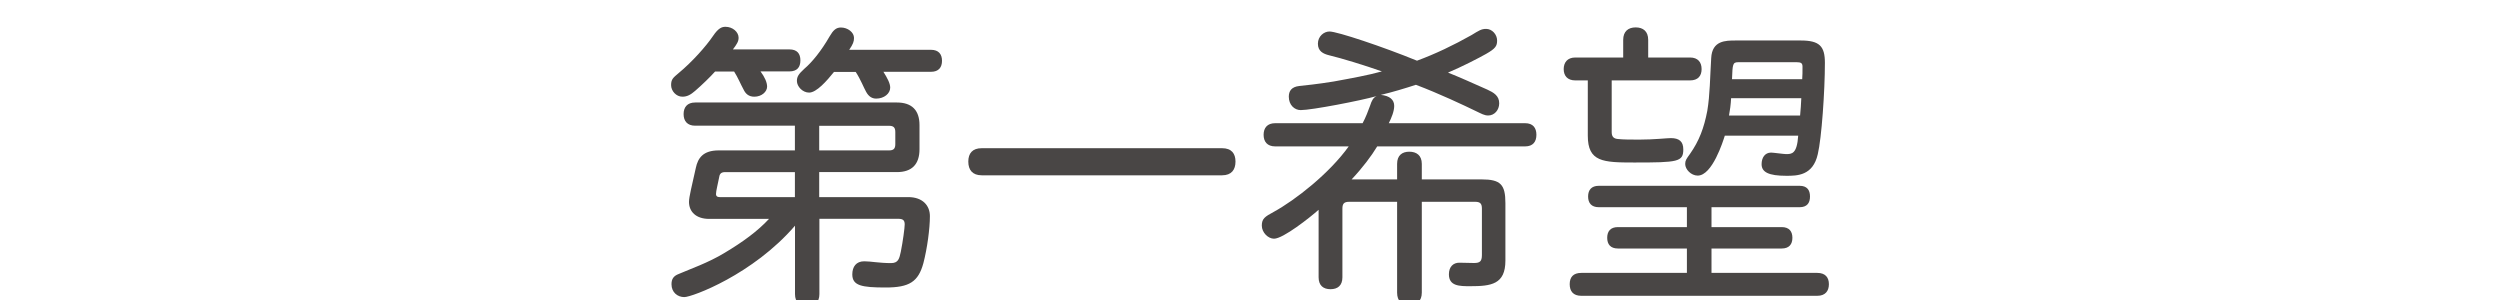<?xml version="1.0" encoding="UTF-8"?><svg id="_豊橋" xmlns="http://www.w3.org/2000/svg" viewBox="0 0 250 30"><defs><style>.cls-1{fill:#494645;}</style></defs><path class="cls-1" d="M71.51,7.15c-.45,.51-1.37,1.4-1.99,1.93-.45,.39-.8,.59-1.28,.59-.62,0-1.13-.57-1.13-1.16s.21-.74,.74-1.19c1.37-1.13,2.77-2.71,3.45-3.72,.54-.8,.89-.92,1.25-.92,.71,0,1.31,.51,1.31,1.1,0,.36-.18,.65-.57,1.16h5.65c.77,0,1.1,.42,1.1,1.1s-.33,1.1-1.1,1.1h-2.89c.42,.56,.66,1.1,.66,1.52,0,.51-.54,1.01-1.28,1.01-.59,0-.89-.33-1.07-.71-.27-.48-.57-1.22-.95-1.81h-1.9Zm10.41,10.06v2.5h8.9c1.46,0,2.17,.86,2.17,1.9,0,1.25-.27,3.24-.65,4.7-.51,1.87-1.4,2.44-3.78,2.44s-3.33-.18-3.33-1.31c0-.77,.39-1.31,1.19-1.31,.66,0,1.52,.18,2.68,.18,.74,0,.83-.45,.98-1.13,.21-1.04,.39-2.41,.39-2.74,0-.42-.18-.56-.65-.56h-7.88v7.53c0,.83-.48,1.19-1.22,1.19s-1.22-.36-1.22-1.19v-6.84c-4.2,4.88-10.29,7.14-11.07,7.14-.68,0-1.28-.48-1.28-1.28,0-.51,.18-.83,.74-1.04,1.1-.48,2.92-1.1,4.58-2.11,1.84-1.1,3.3-2.17,4.43-3.39h-5.98c-1.34,0-2.02-.74-2.02-1.7,0-.51,.27-1.52,.68-3.39,.21-1.01,.74-1.76,2.29-1.76h7.62v-2.47h-9.97c-.8,0-1.16-.48-1.16-1.16s.36-1.16,1.16-1.16h20.17c1.49,0,2.26,.77,2.26,2.26v2.41c0,1.52-.77,2.29-2.26,2.29h-7.77Zm-2.44,0h-6.96c-.48,0-.57,.24-.62,.59-.12,.65-.3,1.28-.3,1.61,0,.15,.06,.3,.39,.3h7.5v-2.5Zm3.93-10.03c-.74,.92-1.76,2.08-2.5,2.08-.66,0-1.22-.62-1.22-1.16,0-.42,.15-.68,.74-1.22,.77-.65,1.7-1.79,2.53-3.24,.36-.62,.65-.89,1.13-.89,.68,0,1.31,.48,1.31,1.04,0,.36-.09,.62-.48,1.19h8.18c.77,0,1.1,.45,1.1,1.1s-.33,1.1-1.1,1.1h-4.76c.39,.62,.68,1.16,.68,1.58,0,.6-.62,1.1-1.4,1.1-.39,0-.74-.18-1.01-.68-.24-.42-.54-1.22-1.04-1.99h-2.17Zm-1.49,5.39v2.47h6.99c.45,0,.62-.18,.62-.62v-1.22c0-.45-.18-.62-.62-.62h-6.99Z"/><path class="cls-1" d="M98.17,17.53c-.92,0-1.34-.54-1.34-1.37s.42-1.34,1.34-1.34h24.04c.95,0,1.34,.54,1.34,1.34s-.39,1.37-1.34,1.37h-24.04Z"/><path class="cls-1" d="M136.26,12.32c.3-.54,.59-1.31,.74-1.73,.18-.56,.33-.83,.66-.98-1.58,.45-6.49,1.4-7.59,1.4-.62,0-1.19-.51-1.19-1.34,0-.57,.27-.98,1.04-1.07,.54-.06,1.81-.18,3.45-.45,1.79-.33,3.42-.62,4.82-1.01-1.76-.62-4.02-1.31-5.27-1.61-.62-.15-1.13-.42-1.13-1.16s.6-1.22,1.16-1.22c.77,0,5.33,1.52,8.75,2.92,1.84-.68,3.66-1.55,5.45-2.56,.74-.45,.98-.62,1.46-.62,.6,0,1.1,.56,1.1,1.16,0,.54-.15,.8-1.1,1.34-.68,.39-2.47,1.31-3.81,1.87,1.13,.45,2.38,1.01,3.93,1.7,.65,.3,1.19,.62,1.19,1.37,0,.68-.48,1.22-1.1,1.22-.39,0-.68-.18-1.19-.42-1.28-.62-3.69-1.76-6.04-2.65-1.01,.33-2.35,.74-3.51,1.01,.89,.09,1.34,.48,1.34,1.1,0,.54-.27,1.19-.54,1.73h13.63c.8,0,1.13,.48,1.13,1.16s-.33,1.16-1.13,1.16h-14.79c-.57,.95-1.49,2.17-2.56,3.3h4.55v-1.55c0-.86,.51-1.22,1.22-1.22s1.25,.36,1.25,1.22v1.55h5.98c1.9,0,2.38,.51,2.38,2.38v5.74c0,2.38-1.43,2.56-3.51,2.56-1.07,0-2.14,0-2.14-1.19,0-.77,.45-1.16,1.04-1.16,.48,0,1.01,.03,1.46,.03,.59,0,.8-.15,.8-.8v-4.64c0-.51-.18-.68-.68-.68h-5.33v9.08c0,.86-.51,1.25-1.25,1.25s-1.22-.39-1.22-1.25v-9.08h-4.79c-.51,0-.68,.18-.68,.68v6.87c0,.83-.48,1.19-1.19,1.19s-1.19-.36-1.19-1.19v-6.75c-.83,.74-3.54,2.89-4.46,2.89-.59,0-1.22-.62-1.22-1.31s.3-.89,1.19-1.37c2.17-1.19,5.56-3.84,7.5-6.55h-7.35c-.8,0-1.16-.48-1.16-1.16s.36-1.16,1.16-1.16h8.75Z"/><path class="cls-1" d="M164.83,5.75h4.17c.8,0,1.16,.48,1.16,1.16s-.36,1.13-1.16,1.13h-7.83v5.18c0,.51,.27,.65,.62,.68,.54,.06,1.28,.06,2.17,.06,1.43,0,2.74-.15,3.12-.15,.83,0,1.25,.33,1.25,1.13,0,1.25-.54,1.31-4.91,1.31-3.12,0-4.64-.06-4.64-2.68v-5.53h-1.25c-.8,0-1.16-.48-1.16-1.13s.36-1.16,1.16-1.16h4.79v-1.76c0-.86,.51-1.25,1.25-1.25s1.25,.39,1.25,1.25v1.76Zm6.34,21.54h10.56c.8,0,1.16,.45,1.16,1.13s-.36,1.16-1.16,1.16h-23.6c-.8,0-1.16-.45-1.16-1.16s.36-1.13,1.16-1.13h10.56v-2.44h-6.9c-.74,0-1.07-.42-1.07-1.07s.33-1.07,1.07-1.07h6.9v-1.99h-8.81c-.74,0-1.07-.42-1.07-1.07s.33-1.07,1.07-1.07h20.08c.74,0,1.04,.42,1.04,1.07s-.3,1.07-1.04,1.07h-8.81v1.99h7.02c.74,0,1.07,.42,1.07,1.07s-.33,1.07-1.07,1.07h-7.02v2.44Zm1.31-13.72c-.18,.57-1.25,3.99-2.71,3.99-.66,0-1.25-.62-1.25-1.16,0-.36,.12-.51,.48-1.01,.92-1.31,1.4-2.59,1.73-4.31,.27-1.61,.27-3.33,.39-5.27,.09-1.76,1.43-1.76,2.47-1.76h6.49c1.87,0,2.41,.57,2.41,2.23,0,2.83-.33,7.56-.71,9.13-.48,2.17-2.08,2.17-3.15,2.17-1.76,0-2.47-.36-2.47-1.16,0-.65,.33-1.16,.95-1.16,.21,0,1.28,.15,1.49,.15,.57,0,1.1,0,1.22-1.84h-7.32Zm7.53-2.02c.06-.62,.09-1.1,.12-1.73h-7.02c-.03,.62-.12,1.28-.21,1.73h7.11Zm.21-3.63c.03-.39,.03-.74,.03-1.25,0-.36-.15-.45-.6-.45h-5.8c-.59,0-.59,.18-.65,1.7h7.02Z"/></svg>